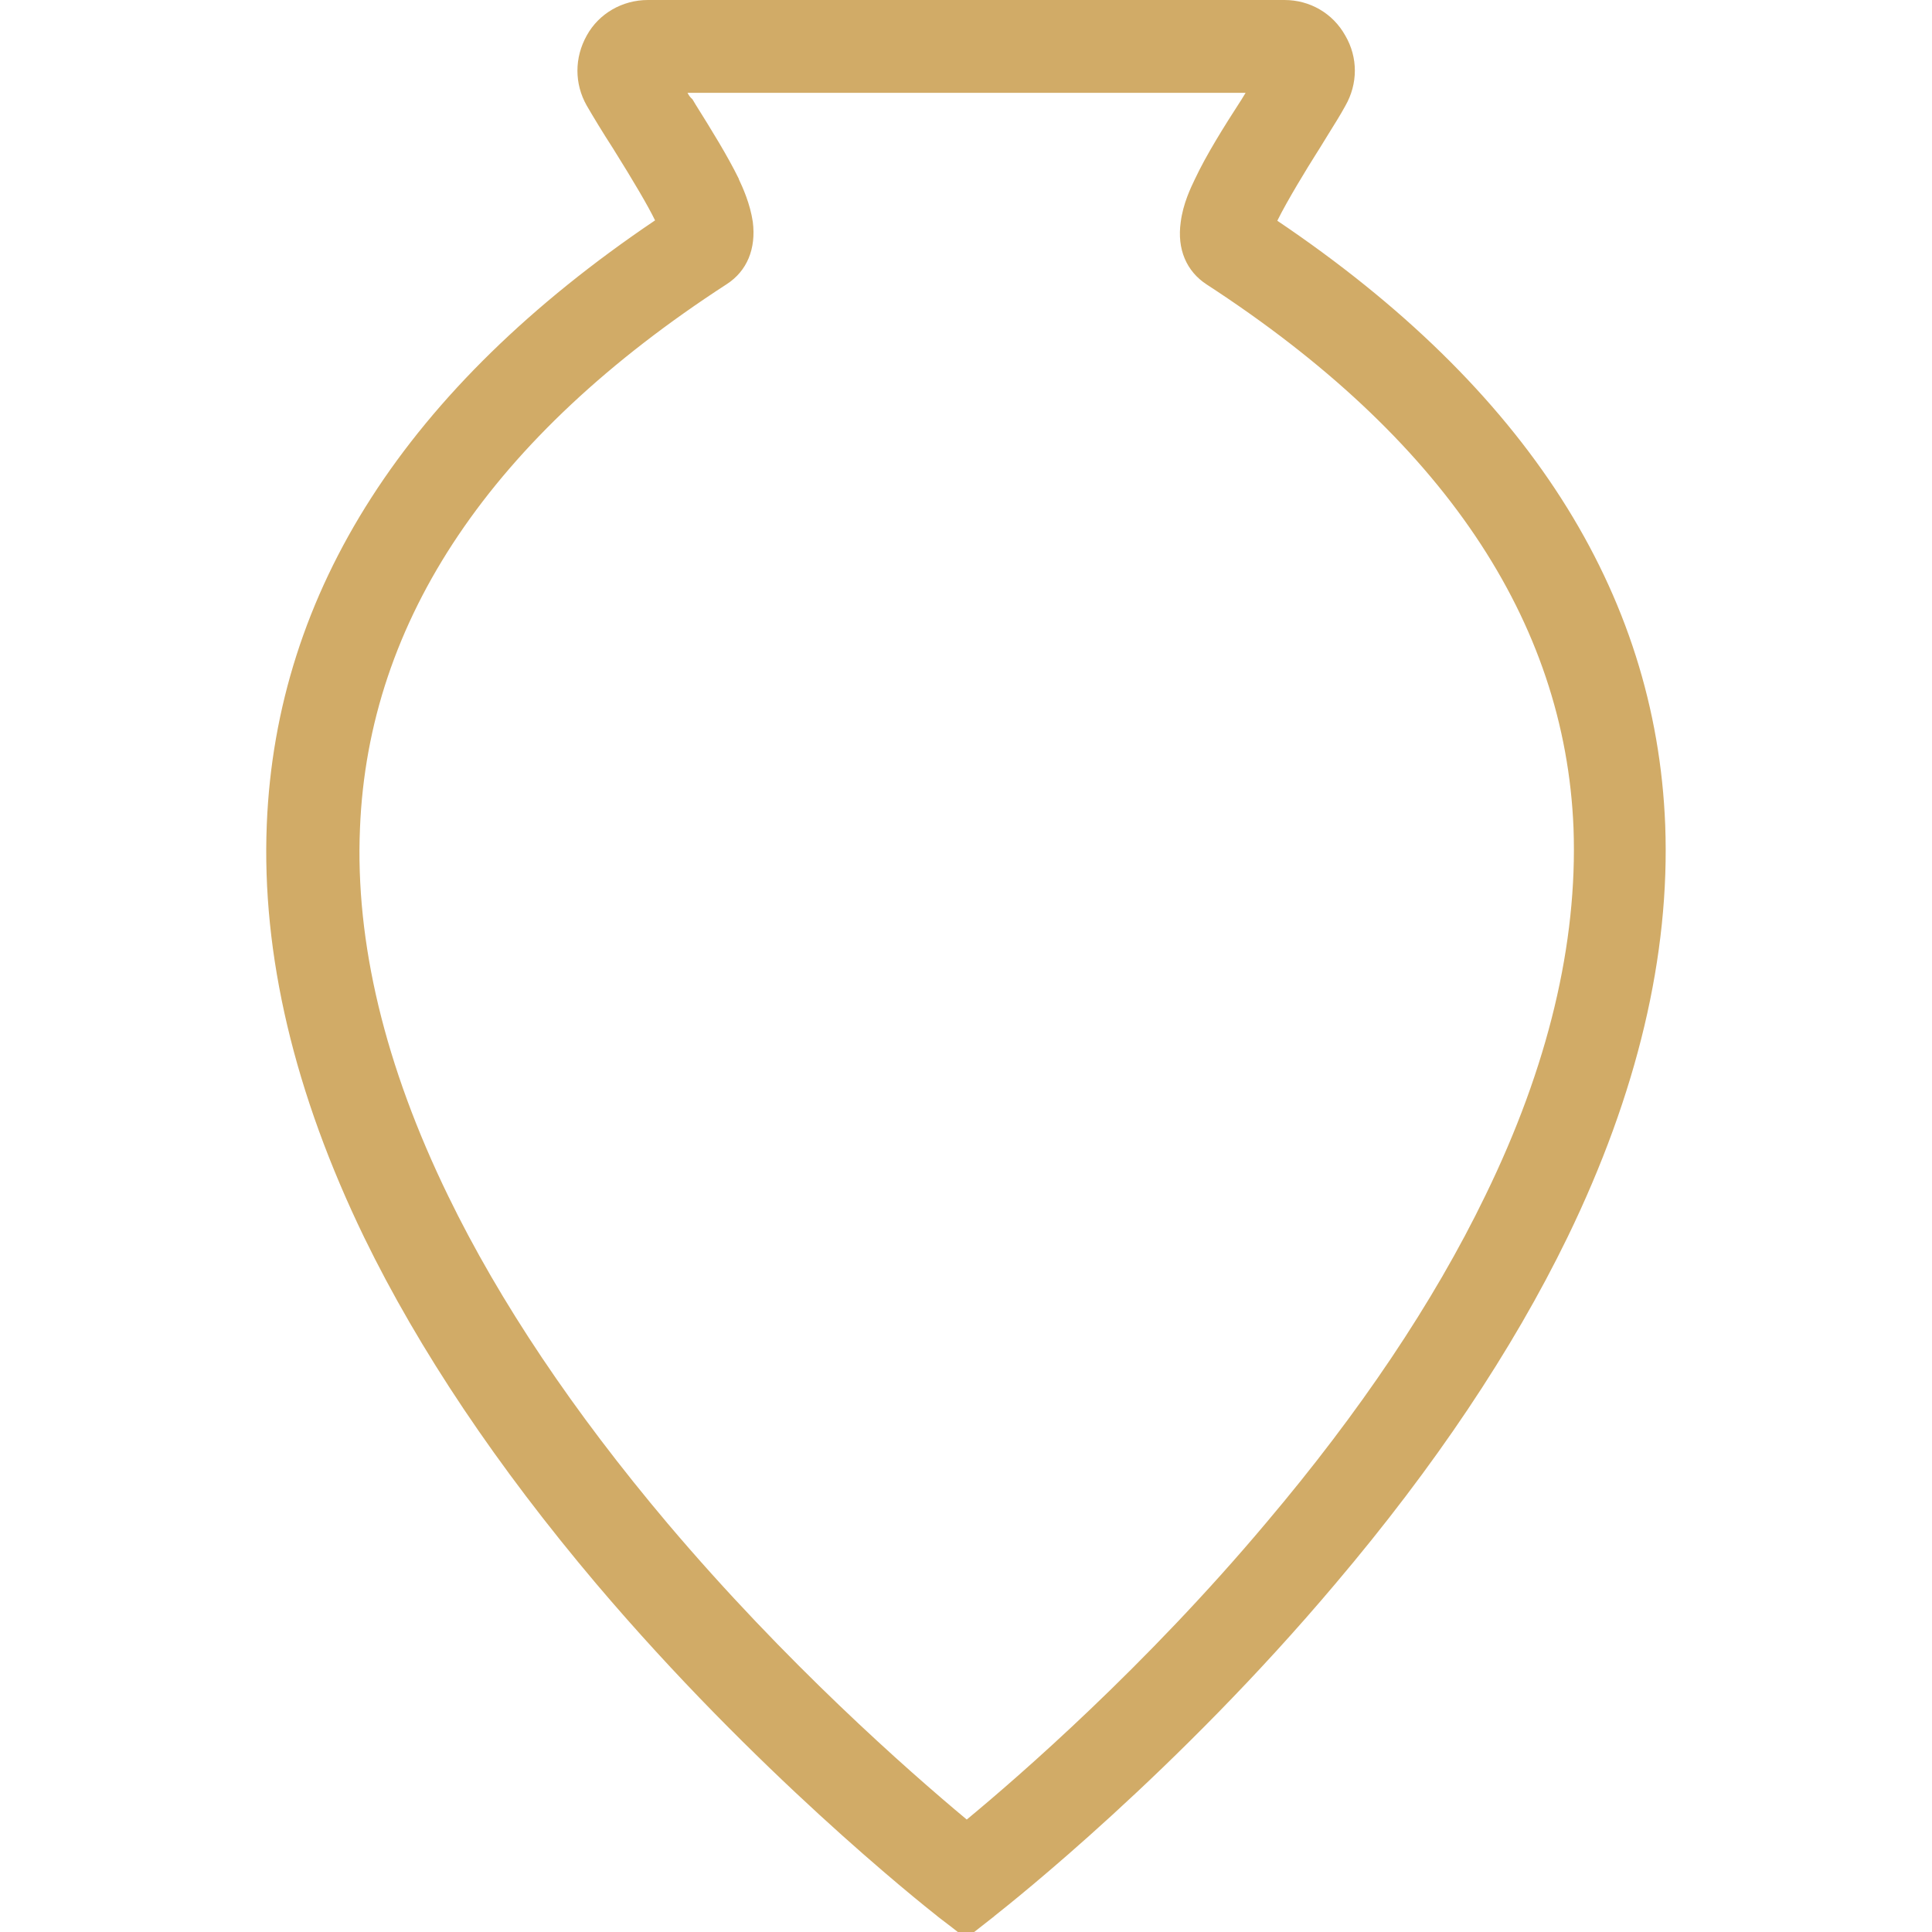 <?xml version="1.0" encoding="utf-8"?>
<!-- Generator: Adobe Illustrator 27.6.1, SVG Export Plug-In . SVG Version: 6.00 Build 0)  -->
<svg version="1.1" id="Layer_1" xmlns="http://www.w3.org/2000/svg" xmlns:xlink="http://www.w3.org/1999/xlink" x="0px" y="0px"
	 viewBox="0 0 512 512" style="enable-background:new 0 0 512 512;" xml:space="preserve">
<style type="text/css">
	.st0{fill:#D1AB67;}
</style>
<g>
	<path class="st0" d="M250.3,505.4c-4.8-3.7-48-38-90-87.7c-26-30.8-46.6-61.4-61.1-91.2c-18.3-37.7-26.9-74-25.5-107.8
		c2.5-61.5,37.3-115.1,103.7-159.2c-2.2-5.5-9.1-16.7-12.3-21.8c-2.9-4.5-5.1-8.2-6.9-11.3c-2.8-4.9-2.8-10.7,0-15.7
		C160.8,6,166,3,171.7,3h168.7c5.7,0,10.8,2.9,13.6,7.8c2.9,4.9,2.9,10.8,0,15.7c-1.3,2.3-2.9,4.8-4.5,7.4c-0.8,1.3-1.6,2.6-2.4,3.9
		l-0.7,1.2c-3.5,5.6-9.7,15.5-11.6,20.6c66.3,44.1,101.1,97.7,103.5,159.2c1.3,33.9-7.3,70.1-25.6,107.8
		c-14.5,29.7-35,60.4-61.1,91.2c-41.8,49.6-85.2,83.9-90,87.7l-5.6,4.4L250.3,505.4z M176.7,21.6c0.7,1.1,1.4,2.2,2.1,3.3
		c0.6,1,1.3,2,1.9,3.1l0.9,1.5c4.1,6.6,8.3,13.3,11.2,19.3c5.5,11.5,4.8,19.6-2,24c-63.2,41-96.3,90.4-98.5,146.6
		c-1.2,30.7,6.7,64,23.7,99c13.7,28.2,33.4,57.6,58.5,87.4c32.8,38.8,66.7,68.2,81.6,80.5c12.6-10.3,47.8-40.4,81.7-80.7
		c24.9-29.4,44.5-58.8,58.4-87.3c16.9-34.7,24.9-67.9,23.7-98.9c-2.2-56.2-35.4-105.5-98.5-146.5c-6.8-4.4-7.5-12.5-2.1-24
		c3-6.5,7.7-13.9,12.2-20.9l1.2-1.9c1-1.5,1.9-3.1,2.8-4.5H176.7z"/>
	<path class="st0" d="M340.4,6c4.6,0,8.7,2.3,11,6.3c2.3,4,2.3,8.7,0,12.7c-2,3.4-4.4,7.2-6.8,11.2c-4.4,7-12.4,19.6-13.3,24.6
		c66.6,43.8,101.7,97,104,158c1.3,33.4-7.2,69.1-25.3,106.3c-14.4,29.5-34.8,60-60.6,90.5c-43.8,52-89.2,86.9-89.6,87.3L256,506
		l-3.8-2.9c-0.5-0.4-45.7-35.4-89.6-87.3c-25.9-30.6-46.3-61-60.6-90.5C83.8,288,75.3,252.3,76.7,218.9
		c2.4-61.1,37.5-114.3,104.2-158c-1-4.9-8.9-17.6-13.3-24.6c-2.5-4-4.9-7.8-6.8-11.2c-2.3-4-2.2-8.8,0-12.7c2.1-4,6.3-6.3,10.9-6.3
		H340.4 M256.1,490.1c11.7-9.5,48.3-40.2,84-82.6c25.2-29.8,44.9-59.4,58.8-87.9c17.2-35.3,25.2-69,24-100.3
		C420.7,162.1,387.1,112,323,70.4c-8.1-5.3-2.7-16.5-1-20.2c2.9-6.2,7.5-13.6,12-20.5c2.4-3.9,4.8-7.6,6.6-10.7c0-0.1,0.1-0.1,0-0.2
		c-0.1-0.1-0.1-0.1-0.2-0.1H171.7v-0.1c-0.1,0-0.2,0-0.2,0.1c-0.1,0.1,0,0.2,0,0.2c1.9,3.2,4.2,6.8,6.6,10.7c4.4,7,9,14.3,12,20.5
		c1.8,3.7,7.1,14.9-1,20.2c-64.1,41.6-97.7,91.8-99.9,149c-1.3,31.2,6.8,65,24,100.4c13.9,28.5,33.7,58.1,58.9,88
		C208,449.9,244.5,480.6,256.1,490.1 M340.4,0H171.7c-6.8,0-13,3.6-16.2,9.4c-3.3,5.9-3.3,12.8,0,18.6c1.8,3.1,4.1,6.9,7,11.4
		c5.5,8.8,9.2,15.1,11.1,19c-65.8,44.4-100.4,98.2-102.9,160.1C69.3,253,78,289.7,96.5,327.9c14.6,30,35.3,60.8,61.5,91.8
		c42.2,49.8,85.6,84.3,90.4,88.1l0.1,0.1l0,0l0,0l3.8,2.9l3.7,2.9l3.7-2.9l3.7-2.9l0.1-0.1c4.8-3.8,48.4-38.3,90.4-88.1
		c26.2-30.9,46.9-61.8,61.5-91.8c18.5-38.1,27.2-74.8,25.9-109.2c-2.4-61.9-36.9-115.8-102.8-160.2c2.6-5.3,8-14.1,10.4-17.9
		l0.7-1.1l0,0l0,0c0.8-1.3,1.6-2.6,2.4-3.9c1.6-2.6,3.2-5.1,4.5-7.5c3.4-5.9,3.4-12.9,0-18.7C353.2,3.5,347.1,0,340.4,0L340.4,0z
		 M182.2,24.6h147.9l-1.1,1.8c-4.6,7.1-9.3,14.6-12.4,21.2l0,0c-1,2.1-3.1,6.4-3.7,11.3c-1,7.1,1.5,13,6.9,16.5
		c62.3,40.5,95,89,97.2,144.1c1.1,30.4-6.7,63.2-23.4,97.4c-13.7,28.3-33.3,57.4-58,86.6c-32.1,38.2-65.5,67.2-79.4,78.7
		c-15.6-13-48-41.5-79.3-78.5c-24.9-29.5-44.5-58.7-58.1-86.7c-16.8-34.5-24.7-67.3-23.4-97.5c2.2-55.2,34.9-103.8,97.2-144.2
		c5.4-3.5,7.8-9.4,6.9-16.5c-0.7-4.8-2.7-9.2-3.7-11.3l0-0.1l0,0l0,0c-3-6.1-7.2-12.9-11.4-19.6l-0.9-1.5
		C182.9,25.8,182.5,25.2,182.2,24.6L182.2,24.6z"/>
</g>
</svg>
